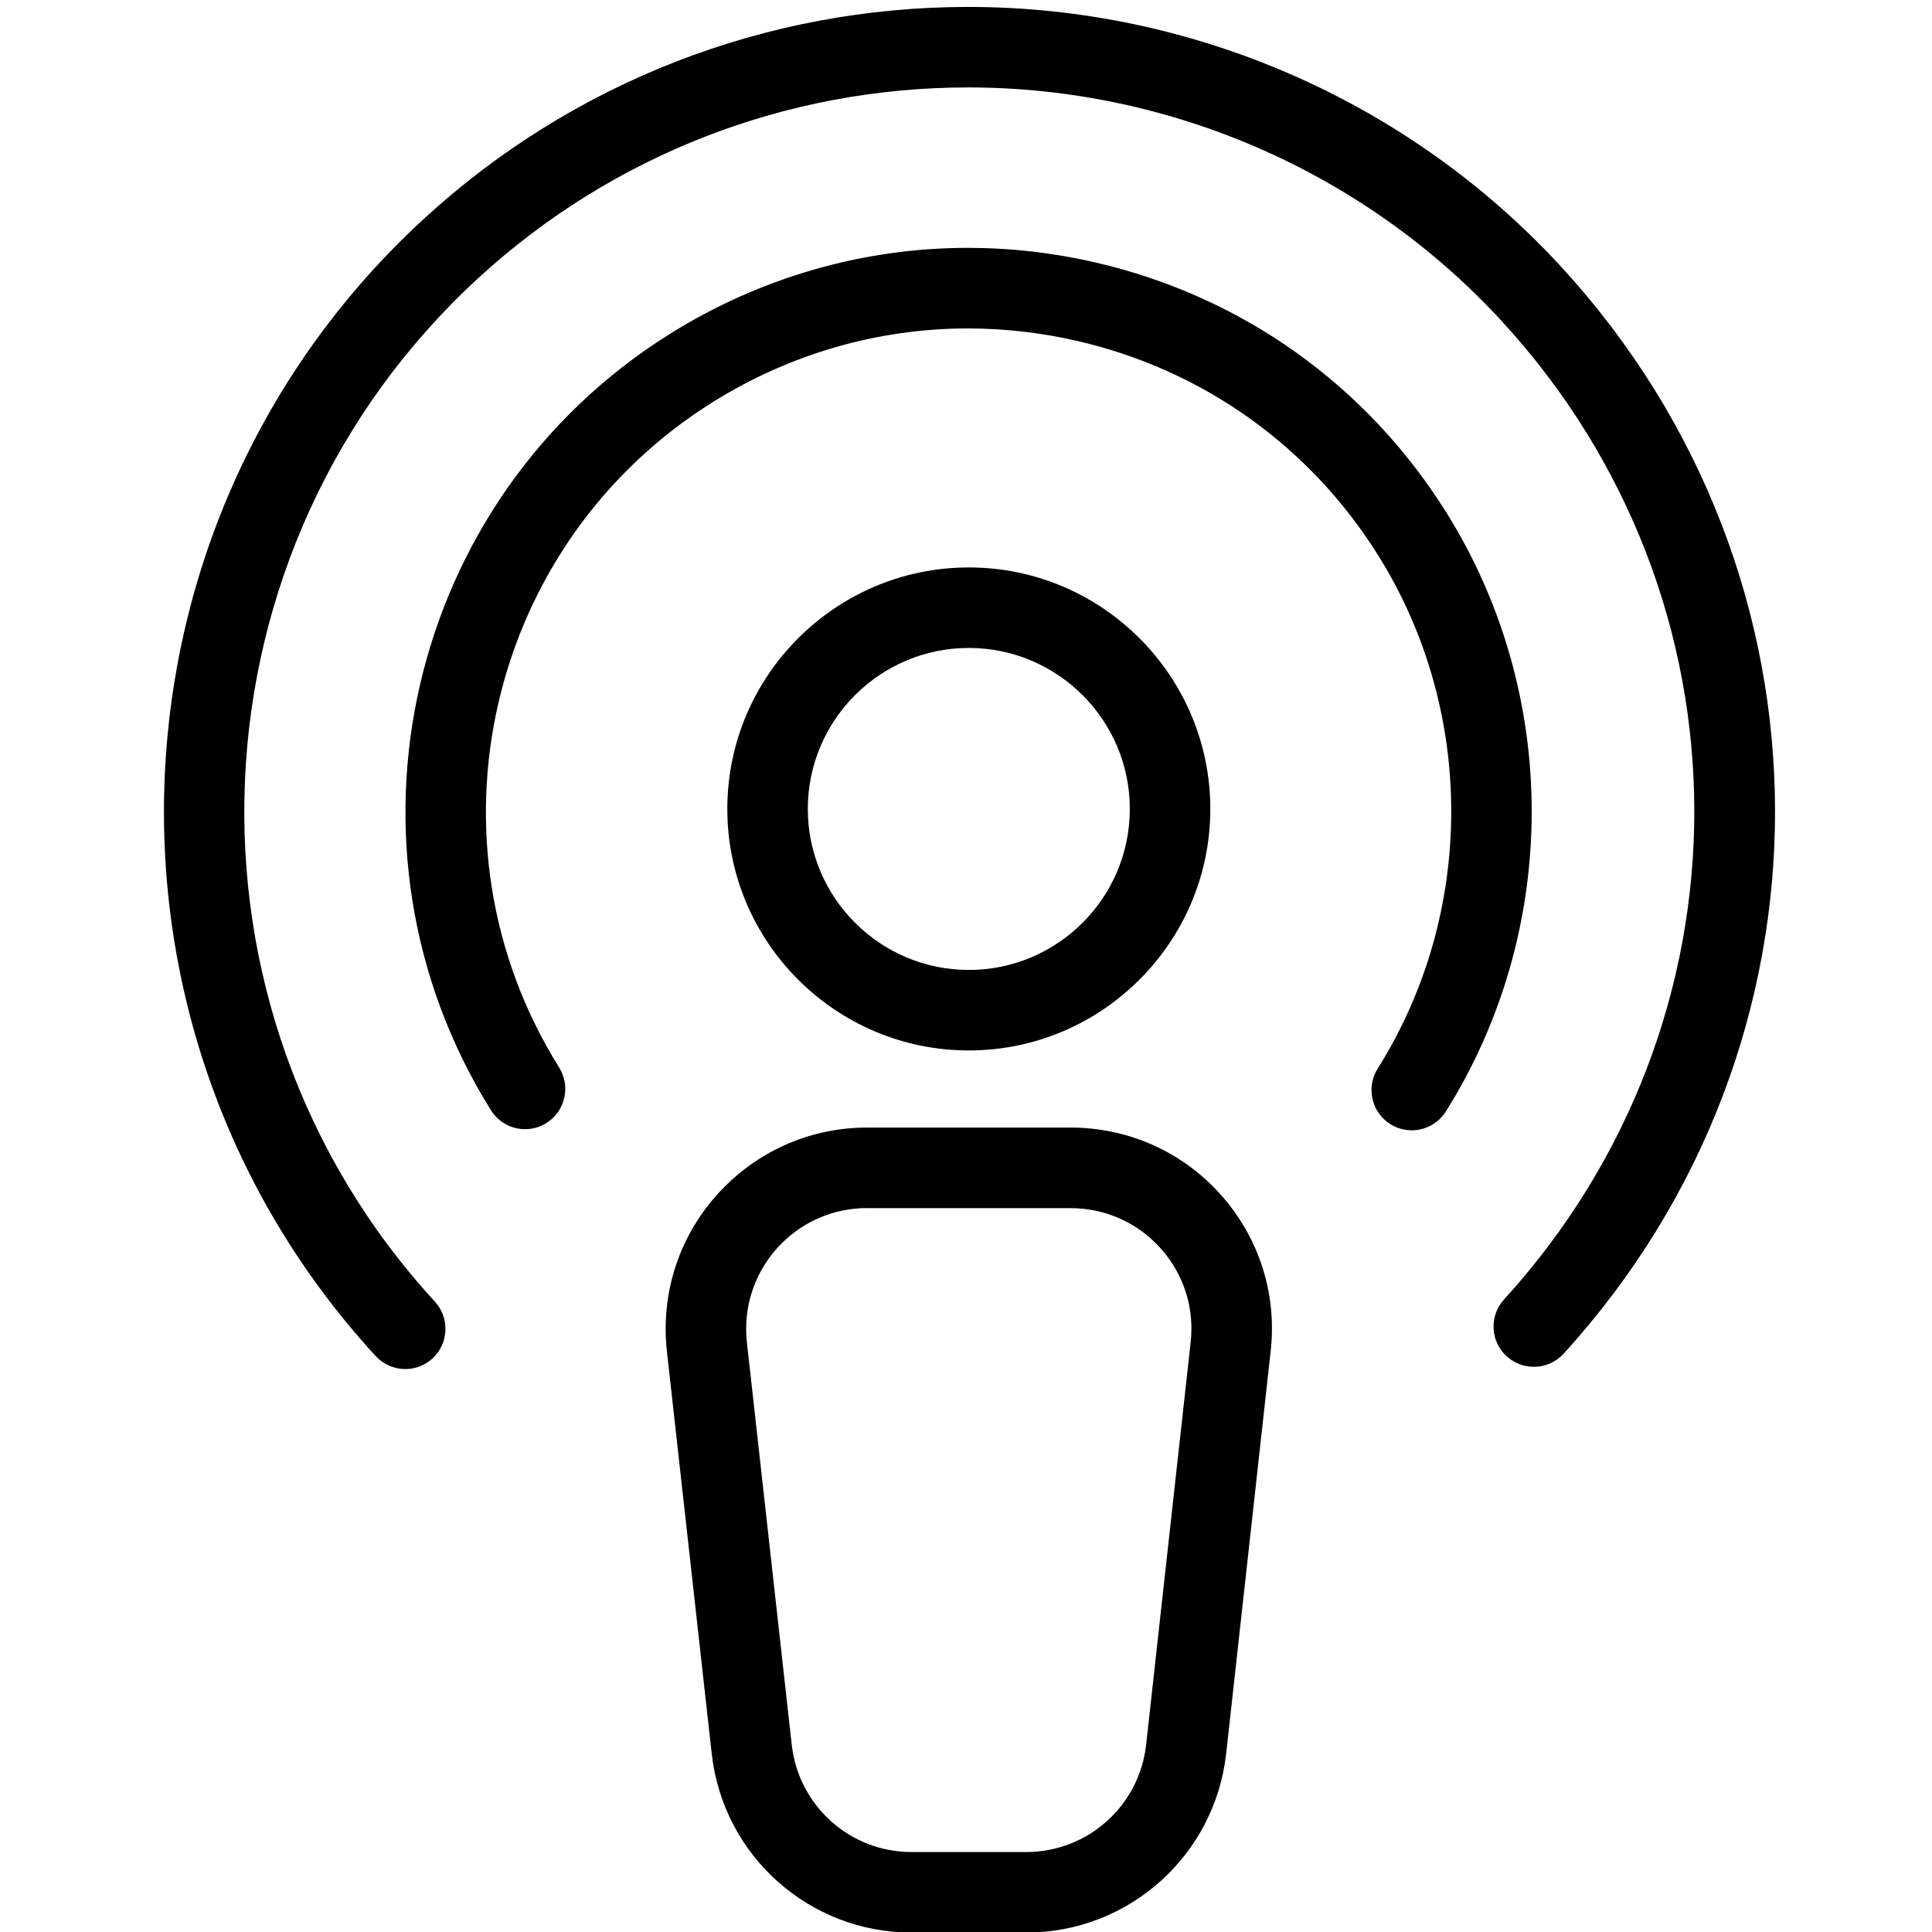 <?xml version="1.0" encoding="utf-8"?>
<!-- Generator: Adobe Illustrator 22.1.0, SVG Export Plug-In . SVG Version: 6.00 Build 0)  -->
<svg version="1.1" id="Layer_1" xmlns="http://www.w3.org/2000/svg" xmlns:xlink="http://www.w3.org/1999/xlink" x="0px" y="0px"
	 viewBox="0 0 24 24" style="enable-background:new 0 0 24 24;" xml:space="preserve">
<g>
	<title>social-music-podcast</title>
	<path d="M17.537,14.041c-0.094,0-0.186-0.026-0.266-0.077c-0.234-0.147-0.304-0.456-0.157-0.689
		c1.215-1.934,1.219-4.435,0.009-6.372c-0.849-1.359-2.177-2.306-3.738-2.667c-0.449-0.104-0.907-0.156-1.362-0.156
		c-1.115,0-2.21,0.316-3.167,0.914c-2.806,1.753-3.663,5.462-1.91,8.267c0.071,0.114,0.093,0.248,0.063,0.378
		c-0.03,0.13-0.109,0.241-0.222,0.312c-0.079,0.05-0.17,0.076-0.264,0.076c-0.173,0-0.332-0.088-0.424-0.235
		C4.053,10.517,5.052,6.19,8.326,4.145c1.116-0.697,2.394-1.066,3.696-1.066c0.531,0,1.065,0.061,1.588,0.182
		c1.822,0.421,3.371,1.526,4.361,3.112c1.412,2.26,1.408,5.178-0.01,7.434C17.868,13.953,17.71,14.041,17.537,14.041z"/>
	<path d="M5.035,17.007c-0.14,0-0.274-0.059-0.369-0.162c-3.729-4.061-3.459-10.4,0.602-14.129c1.847-1.696,4.248-2.63,6.76-2.63
		c2.797,0,5.483,1.178,7.369,3.232c3.527,3.841,3.539,9.644,0.027,13.498c-0.094,0.104-0.229,0.163-0.37,0.163l0,0
		c-0.125,0-0.244-0.046-0.337-0.13c-0.099-0.09-0.157-0.213-0.163-0.347c-0.006-0.134,0.04-0.261,0.13-0.36
		c3.16-3.469,3.15-8.692-0.024-12.148c-1.698-1.848-4.115-2.908-6.633-2.908c-2.261,0-4.422,0.841-6.084,2.367
		c-3.655,3.357-3.898,9.061-0.541,12.716c0.09,0.098,0.137,0.226,0.131,0.36c-0.006,0.134-0.063,0.257-0.161,0.347
		C5.28,16.96,5.16,17.007,5.035,17.007z"/>
	<path d="M11.325,24.007c-1.276,0-2.344-0.957-2.484-2.225l-0.557-5c-0.01-0.091-0.015-0.183-0.015-0.275c0-1.378,1.122-2.5,2.5-2.5
		h2.532c0.092,0,0.183,0.005,0.274,0.015c0.664,0.073,1.259,0.401,1.677,0.922c0.417,0.521,0.607,1.174,0.533,1.838l-0.553,5
		c-0.141,1.268-1.209,2.225-2.485,2.225H11.325z M10.769,15.007c-0.827,0-1.5,0.673-1.5,1.5c0,0.055,0.003,0.11,0.009,0.165l0.557,5
		c0.084,0.761,0.725,1.335,1.49,1.335h1.42c0.768,0,1.409-0.574,1.493-1.335l0.553-5c0.044-0.398-0.069-0.79-0.32-1.102
		s-0.607-0.509-1.006-0.553c-0.055-0.006-0.11-0.009-0.165-0.009H10.769z"/>
	<path d="M12.035,13.049c-1.654,0-3-1.346-3-3s1.346-3,3-3s3,1.346,3,3S13.689,13.049,12.035,13.049z M12.035,8.049
		c-1.103,0-2,0.897-2,2s0.897,2,2,2c1.103,0,2-0.897,2-2S13.137,8.049,12.035,8.049z"/>
</g>
</svg>
